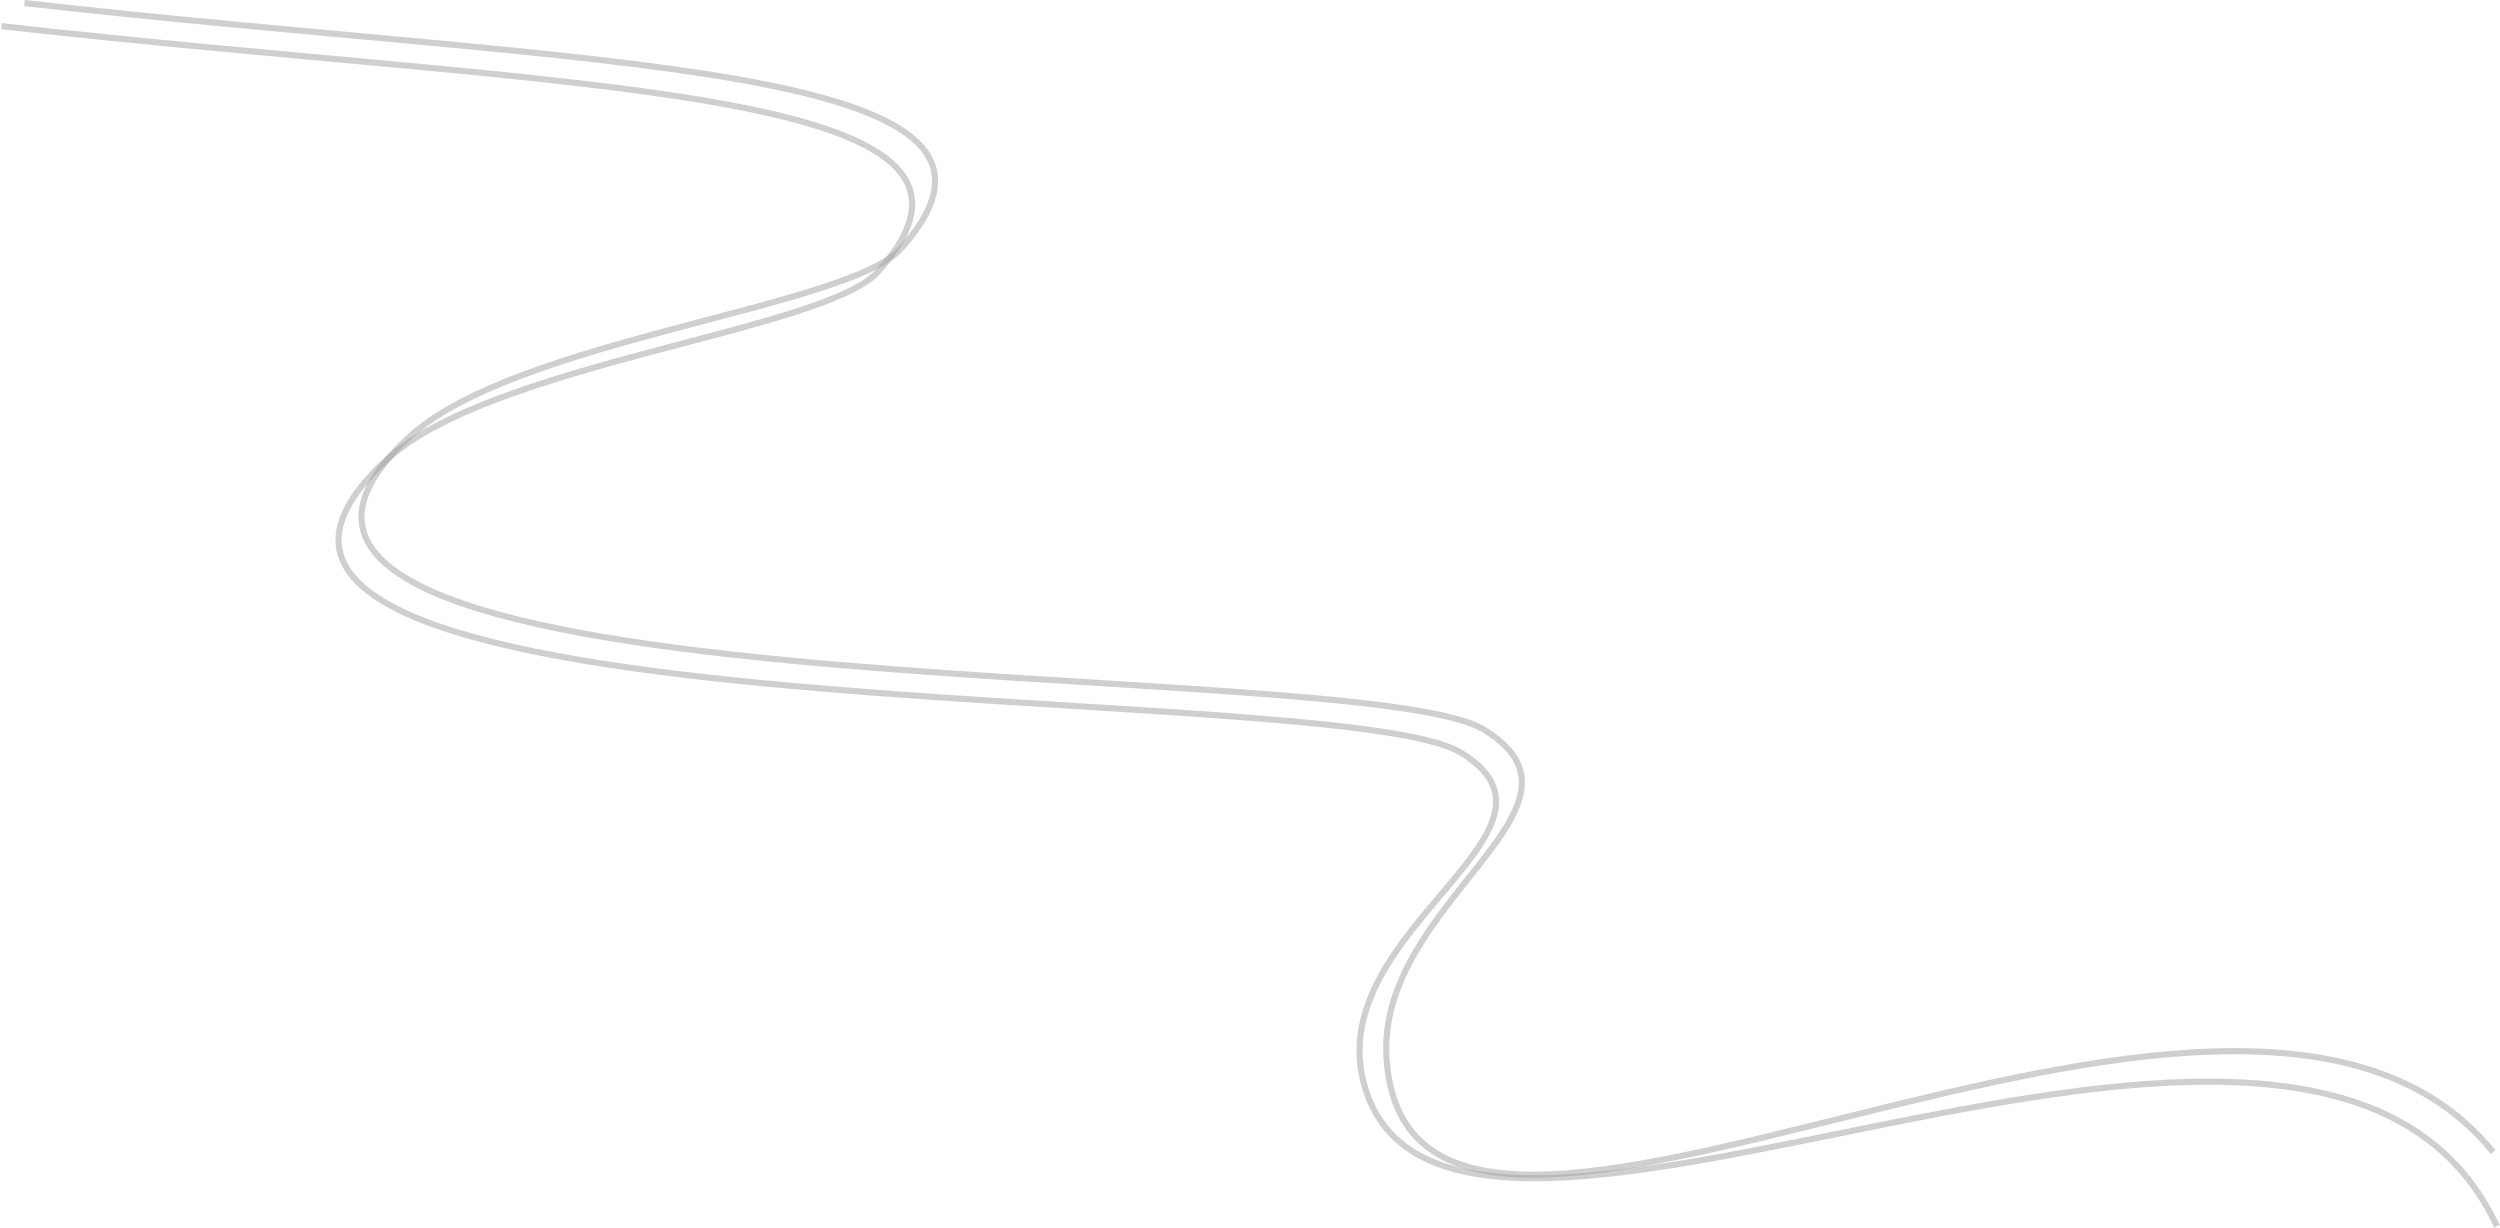 <?xml version="1.0" encoding="UTF-8"?> <svg xmlns="http://www.w3.org/2000/svg" width="1633" height="802" viewBox="0 0 1633 802" fill="none"><path opacity="0.5" d="M16 2C387.61 44.001 697.487 39.664 588.761 162.168C554.181 201.13 336.243 221.945 267.629 285.187C67.128 469.987 886.19 425.634 969.382 476.637C1052.57 527.64 898.35 589.838 905.723 692.018C922 917.613 1459.63 544.015 1628.5 752.5" stroke="#A1A1A1" stroke-width="4"></path><path opacity="0.5" d="M1 17.076C372.61 59.077 682.487 54.74 573.761 177.244C539.181 216.206 321.243 237.021 252.629 300.262C52.128 485.063 871.19 440.71 954.382 491.713C1037.57 542.716 864.782 607.322 890.723 707.094C942 904.312 1513.5 548.708 1631 801" stroke="#A1A1A1" stroke-width="4"></path></svg> 